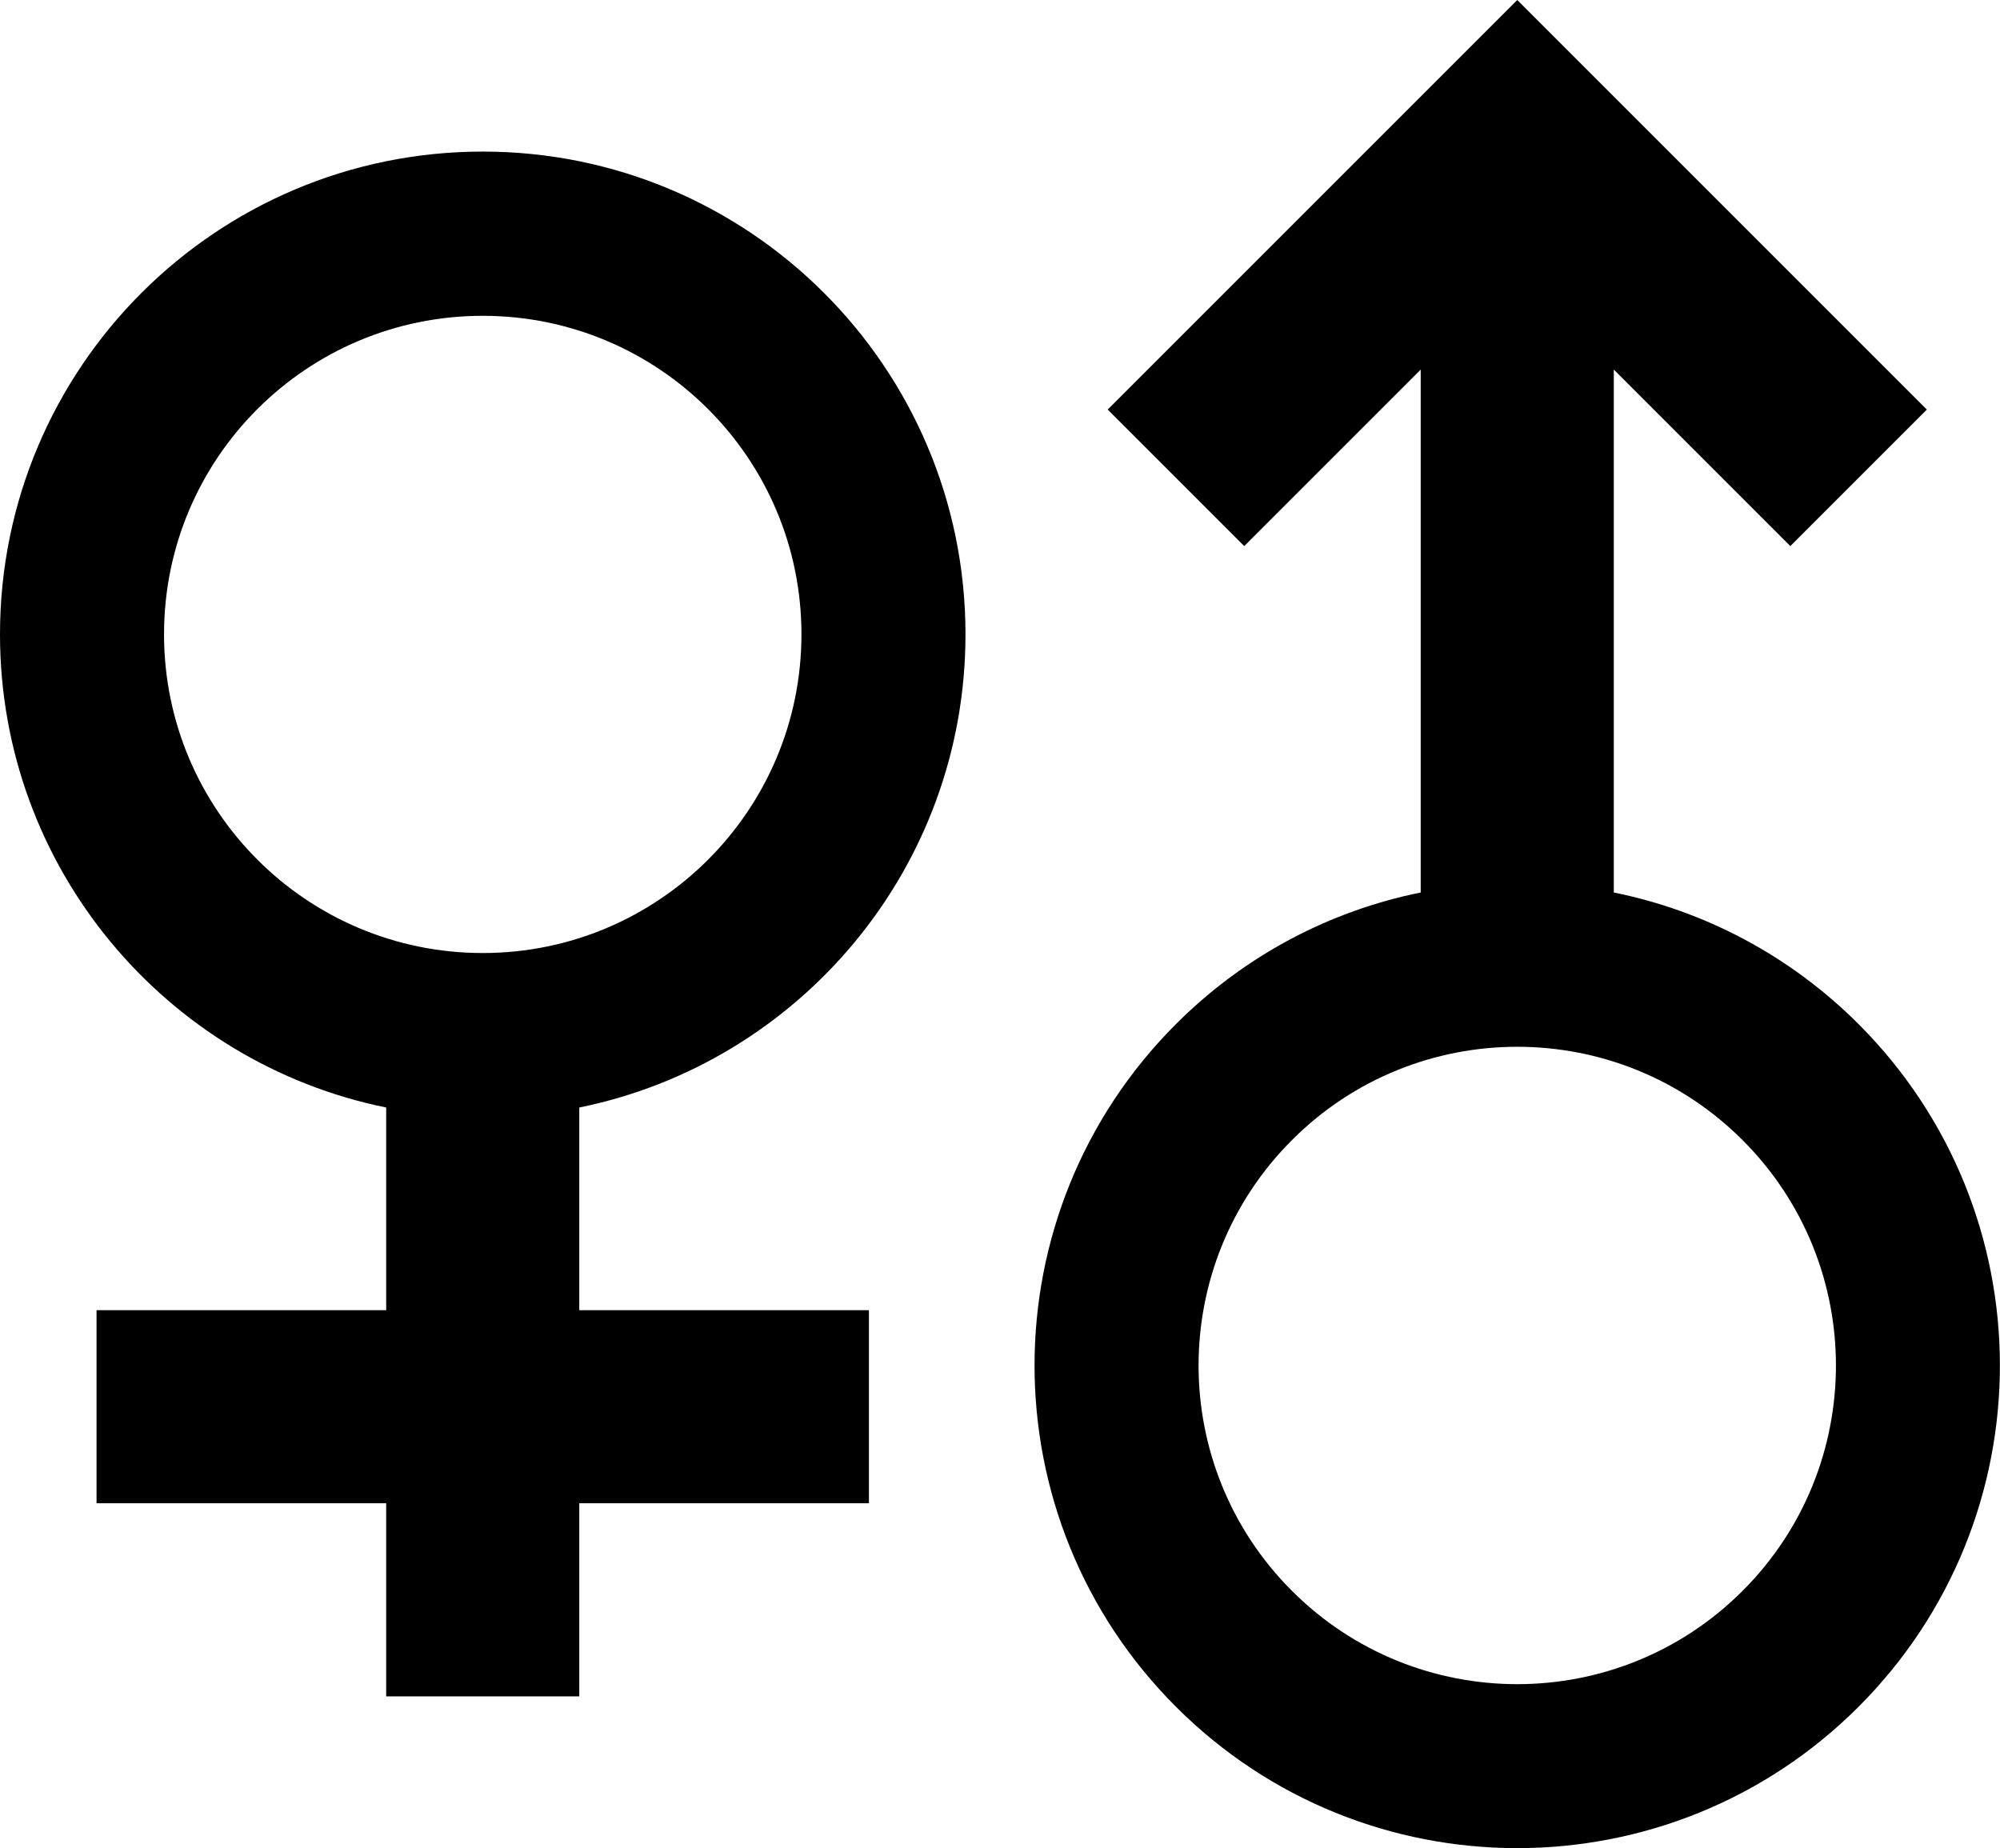 <?xml version="1.0" encoding="UTF-8" standalone="no"?>


<svg
   version="1.1"
   width="20.715"
   height="19.142"
   viewBox="0 0 20.715 19.142"
   id="svg1"
   sodipodi:docname="genders.svg"
   inkscape:version="1.3.2 (091e20ef0f, 2023-11-25, custom)"
   xmlns:inkscape="http://www.inkscape.org/namespaces/inkscape"
   xmlns:sodipodi="http://sodipodi.sourceforge.net/DTD/sodipodi-0.dtd"
   xmlns="http://www.w3.org/2000/svg"
   xmlns:svg="http://www.w3.org/2000/svg"
   xmlns:rdf="http://www.w3.org/1999/02/22-rdf-syntax-ns#"
   xmlns:cc="http://creativecommons.org/ns#"
   xmlns:dc="http://purl.org/dc/elements/1.1/">
  <defs
     id="defs1" />
  <sodipodi:namedview
     id="namedview1"
     pagecolor="#ffffff"
     bordercolor="#000000"
     borderopacity="0.25"
     inkscape:showpageshadow="2"
     inkscape:pageopacity="0.0"
     inkscape:pagecheckerboard="0"
     inkscape:deskcolor="#d1d1d1"
     inkscape:zoom="12.621741"
     inkscape:cx="6.7344115"
     inkscape:cy="0"
     inkscape:window-width="1920"
     inkscape:window-height="1020"
     inkscape:window-x="0"
     inkscape:window-y="32"
     inkscape:window-maximized="1"
     inkscape:current-layer="svg1" />
  <title
     id="title1">male</title>
  <path
     id="path1"
     d="M 15.715 0 L 11.473 4.242 L 12.887 5.656 L 14.715 3.828 L 14.715 9.244 C 13.786 9.432 12.9 9.887 12.18 10.607 C 10.227 12.56 10.227 15.725 12.18 17.678 C 14.132 19.63 17.298 19.63 19.25 17.678 C 21.202 15.725 21.202 12.56 19.25 10.607 C 18.529 9.887 17.644 9.432 16.715 9.244 L 16.715 3.828 L 18.543 5.656 L 19.957 4.242 L 15.715 0 z M 5 1.57 C 2.239 1.57 0 3.809 0 6.57 C 0 8.989 1.718 11.008 4 11.471 L 4 13.57 L 1 13.57 L 1 15.57 L 4 15.57 L 4 17.57 L 6 17.57 L 6 15.57 L 9 15.57 L 9 13.57 L 6 13.57 L 6 11.471 C 8.282 11.008 10 8.989 10 6.57 C 10 3.809 7.761 1.57 5 1.57 z M 5 3.271 C 6.823 3.271 8.301 4.748 8.301 6.57 C 8.301 8.392 6.823 9.871 5 9.871 C 3.177 9.871 1.699 8.392 1.699 6.57 C 1.699 4.747 3.177 3.271 5 3.271 z M 15.715 10.842 C 16.559 10.842 17.404 11.164 18.049 11.809 C 19.338 13.098 19.338 15.188 18.049 16.477 C 16.76 17.766 14.67 17.766 13.381 16.477 C 12.092 15.188 12.092 13.098 13.381 11.809 C 14.025 11.164 14.87 10.842 15.715 10.842 z " />
</svg>

